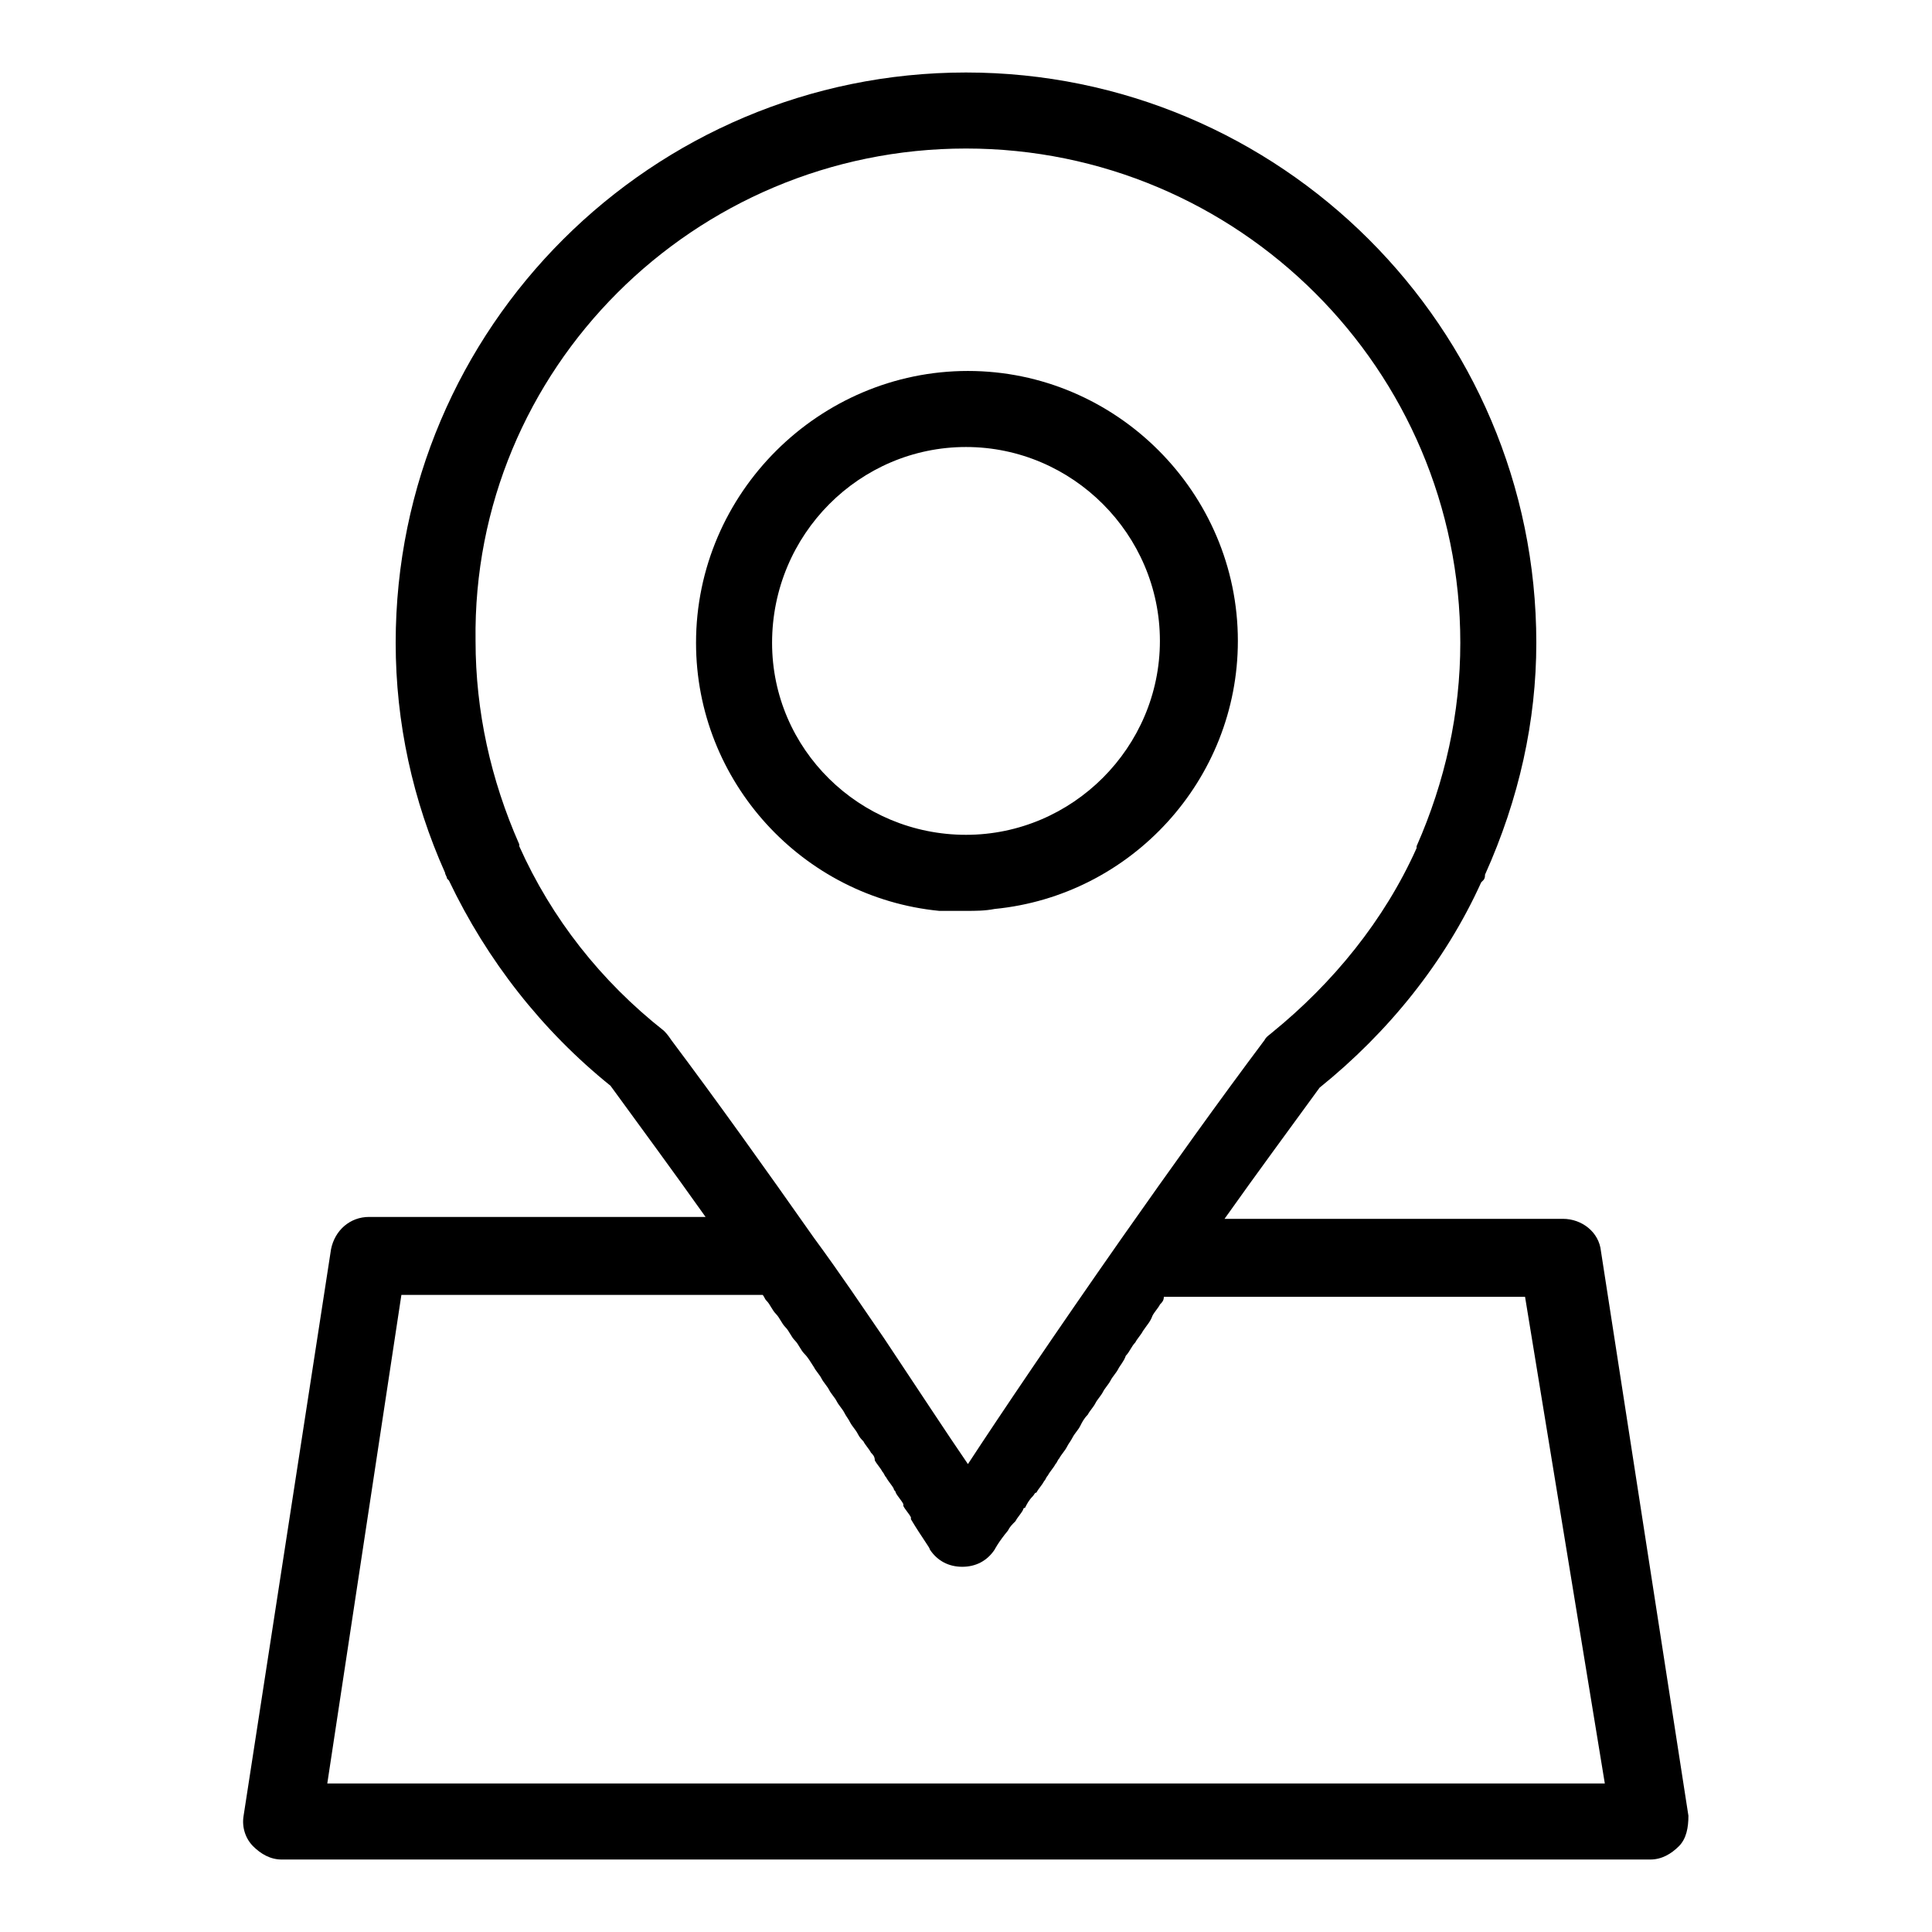 <?xml version="1.0" encoding="UTF-8"?>
<!-- The Best Svg Icon site in the world: iconSvg.co, Visit us! https://iconsvg.co -->
<svg fill="#000000" width="800px" height="800px" version="1.1" viewBox="144 144 512 512" xmlns="http://www.w3.org/2000/svg">
 <g>
  <path d="m400 385.39c2.519 0 5.039 0 7.559-0.504 36.273-3.527 64.488-34.258 64.488-71.039 0-39.297-32.242-71.539-71.539-71.539-39.301 0-72.051 32.246-72.051 72.047 0 36.777 28.215 67.512 64.488 71.039 2.016-0.004 4.535-0.004 7.055-0.004zm0-122.93c28.215 0 51.387 23.176 51.387 51.387 0 28.215-23.176 51.387-51.387 51.387-28.215 0.004-51.391-22.668-51.391-50.879 0-28.719 23.176-51.895 51.391-51.895z"/>
  <path d="m218.63 636.79h362.74c3.023 0 5.543-1.512 7.559-3.527 2.016-2.016 2.519-5.039 2.519-8.062l-23.18-149.63c-0.504-5.039-5.039-8.566-10.078-8.566h-89.676c8.566-12.09 17.129-23.68 25.191-34.762 18.137-14.609 33.25-33.25 42.824-54.41l0.504-0.504c0.504-0.504 0.504-1.008 0.504-1.512 9.066-20.152 13.602-40.809 13.602-61.465 0-83.633-68.012-151.14-151.14-151.14s-151.14 67.512-151.14 151.14c0 21.16 4.535 41.816 13.098 60.961 0 0.504 0.504 1.008 0.504 1.512l0.504 0.504c10.078 21.16 24.688 39.801 42.824 54.41 8.062 11.082 16.625 22.672 25.191 34.762h-89.176c-5.039 0-9.07 3.527-10.078 8.566l-23.172 150.14c-0.504 3.023 0.504 6.047 2.519 8.062 2.016 2.012 4.535 3.523 7.559 3.523zm101.27-219.66c-16.625-13.098-29.727-29.727-38.289-48.871v-0.504c-7.559-17.129-11.586-35.266-11.586-53.906-1.012-72.047 57.934-130.49 129.98-130.49 72.043 0 130.99 58.441 130.99 130.99 0 18.641-4.031 36.777-11.586 53.906v0.504c-8.566 19.145-22.168 35.77-38.289 48.871-0.504 0.504-1.512 1.008-2.016 2.016-12.09 16.121-24.688 33.754-37.785 52.395-17.633 25.191-32.242 46.855-40.809 59.953-5.543-8.062-13.098-19.648-22.168-33.25-5.543-8.062-11.586-17.129-18.641-26.703-13.098-18.641-25.695-36.273-37.785-52.395-1.012-1.512-1.516-2.016-2.019-2.519zm-69.527 70.027h95.723c0.504 0.504 0.504 1.008 1.008 1.512 1.008 1.008 1.512 2.519 2.519 3.527 1.008 1.008 1.512 2.519 2.519 3.527 1.008 1.008 1.512 2.519 2.519 3.527s1.512 2.519 2.519 3.527c1.008 1.008 1.512 2.016 2.519 3.527 0.504 1.008 1.512 2.016 2.016 3.023 0.504 1.008 1.512 2.016 2.016 3.023 0.504 1.008 1.512 2.016 2.016 3.023 0.504 1.008 1.512 2.016 2.016 3.023 0.504 1.008 1.008 1.512 1.512 2.519 0.504 1.008 1.512 2.016 2.016 3.023 0.504 1.008 1.008 1.512 1.512 2.016 0.504 1.008 1.512 2.016 2.016 3.023 0.504 0.504 1.008 1.008 1.008 2.016 0.504 1.008 1.512 2.016 2.016 3.023 0.504 0.504 0.504 1.008 1.008 1.512 0.504 1.008 1.512 2.016 2.016 3.023 0 0.504 0.504 0.504 0.504 1.008 0.504 1.008 1.512 2.016 2.016 3.023v0.504c0.504 1.008 1.512 2.016 2.016 3.023v0.504c3.023 5.039 5.039 7.559 5.039 8.062 2.016 3.023 5.039 4.535 8.566 4.535s6.551-1.512 8.566-4.535c0 0 1.008-2.016 3.527-5.039 0.504-1.008 1.008-1.512 2.016-2.519 0.504-1.008 1.512-2.016 2.016-3.023 0 0 0-0.504 0.504-0.504 0.504-1.008 1.008-2.016 2.016-3.023 0.504-0.504 0.504-1.008 1.008-1.008 0.504-1.008 1.512-2.016 2.016-3.023 0.504-0.504 0.504-1.008 1.008-1.512 0.504-1.008 1.512-2.016 2.016-3.023 0.504-0.504 0.504-1.008 1.008-1.512 0.504-1.008 1.512-2.016 2.016-3.023s1.008-1.512 1.512-2.519c0.504-1.008 1.512-2.016 2.016-3.023 0.504-1.008 1.008-2.016 2.016-3.023 0.504-1.008 1.512-2.016 2.016-3.023 0.504-1.008 1.512-2.016 2.016-3.023 0.504-1.008 1.512-2.016 2.016-3.023 0.504-1.008 1.512-2.016 2.016-3.023 0.504-1.008 1.512-2.016 2.016-3.527 1.008-1.008 1.512-2.519 2.519-3.527 0.504-1.008 1.512-2.016 2.016-3.023 1.008-1.512 2.016-2.519 2.519-4.031 0.504-1.008 1.512-2.016 2.016-3.023 0.504-0.504 1.008-1.008 1.008-2.016h95.723l21.141 128.98h-338.56z"/>
 </g>
</svg>
